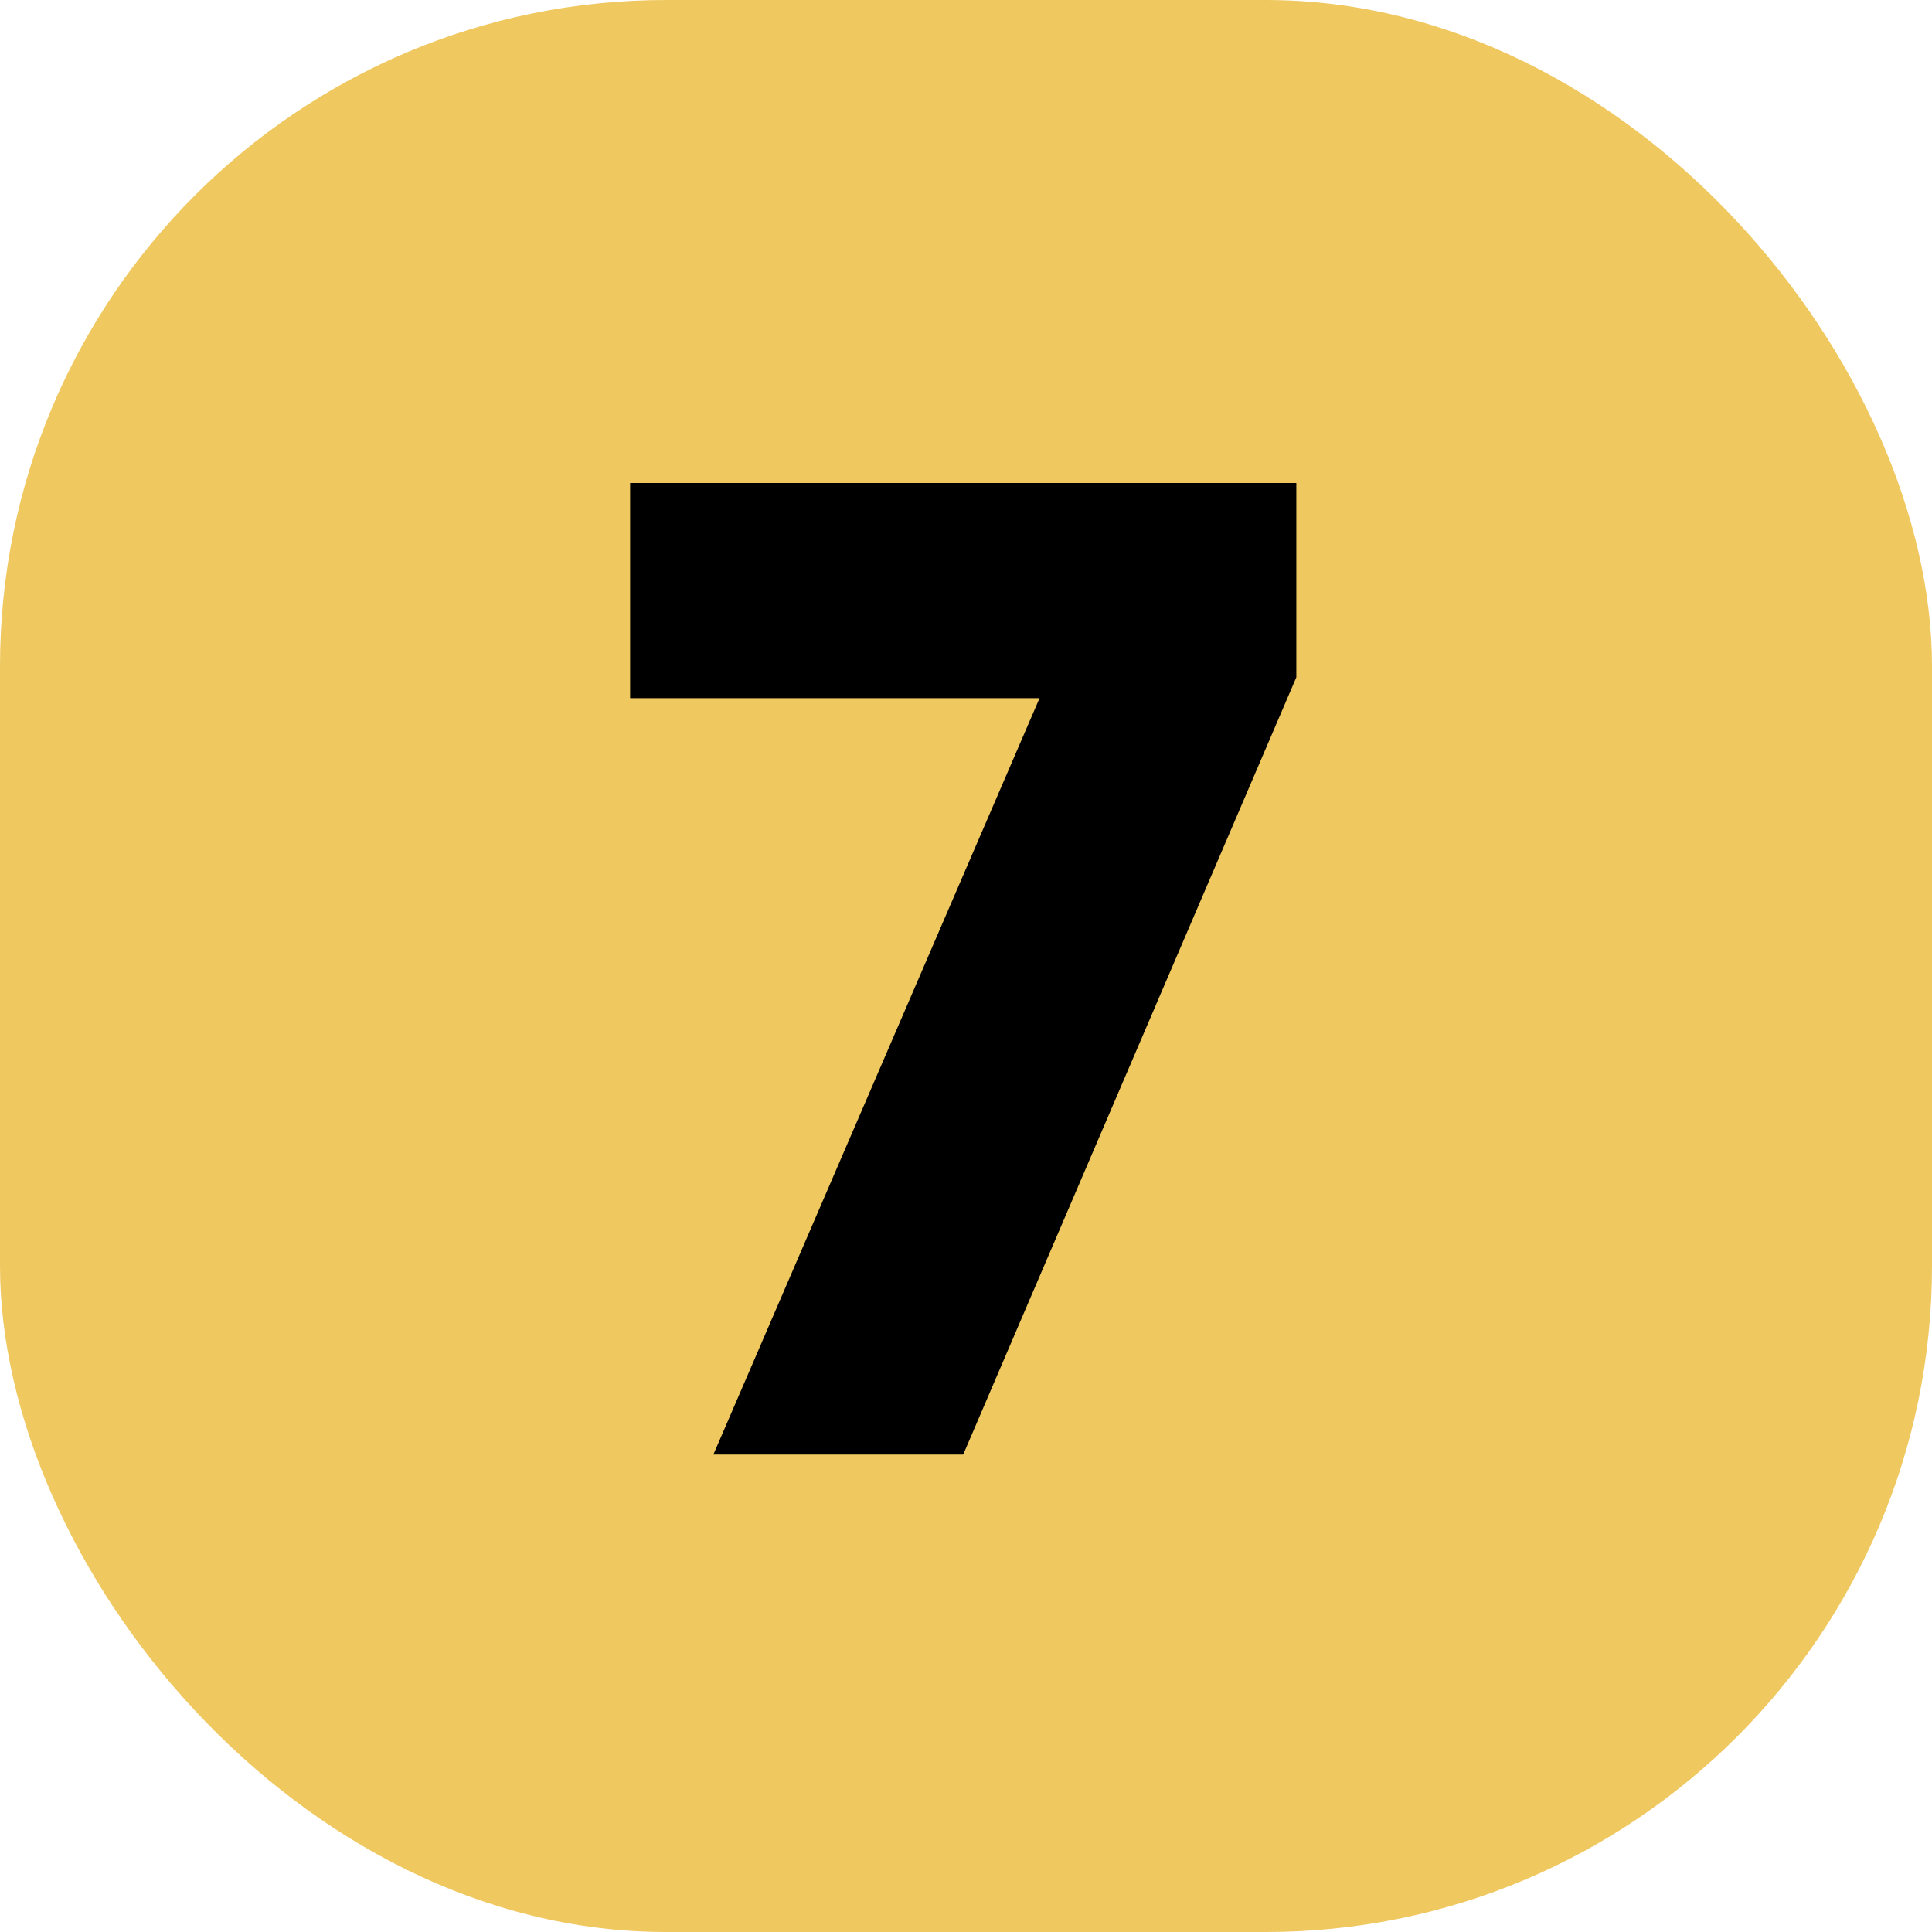 <?xml version="1.0" encoding="UTF-8"?> <svg xmlns="http://www.w3.org/2000/svg" width="348" height="348" viewBox="0 0 348 348" fill="none"><rect width="348" height="348" rx="120" fill="#F0C860"></rect><path d="M128.5 262L187.25 125.75H113.5V87H233.5V122L173.5 262H128.5Z" fill="black"></path></svg> 